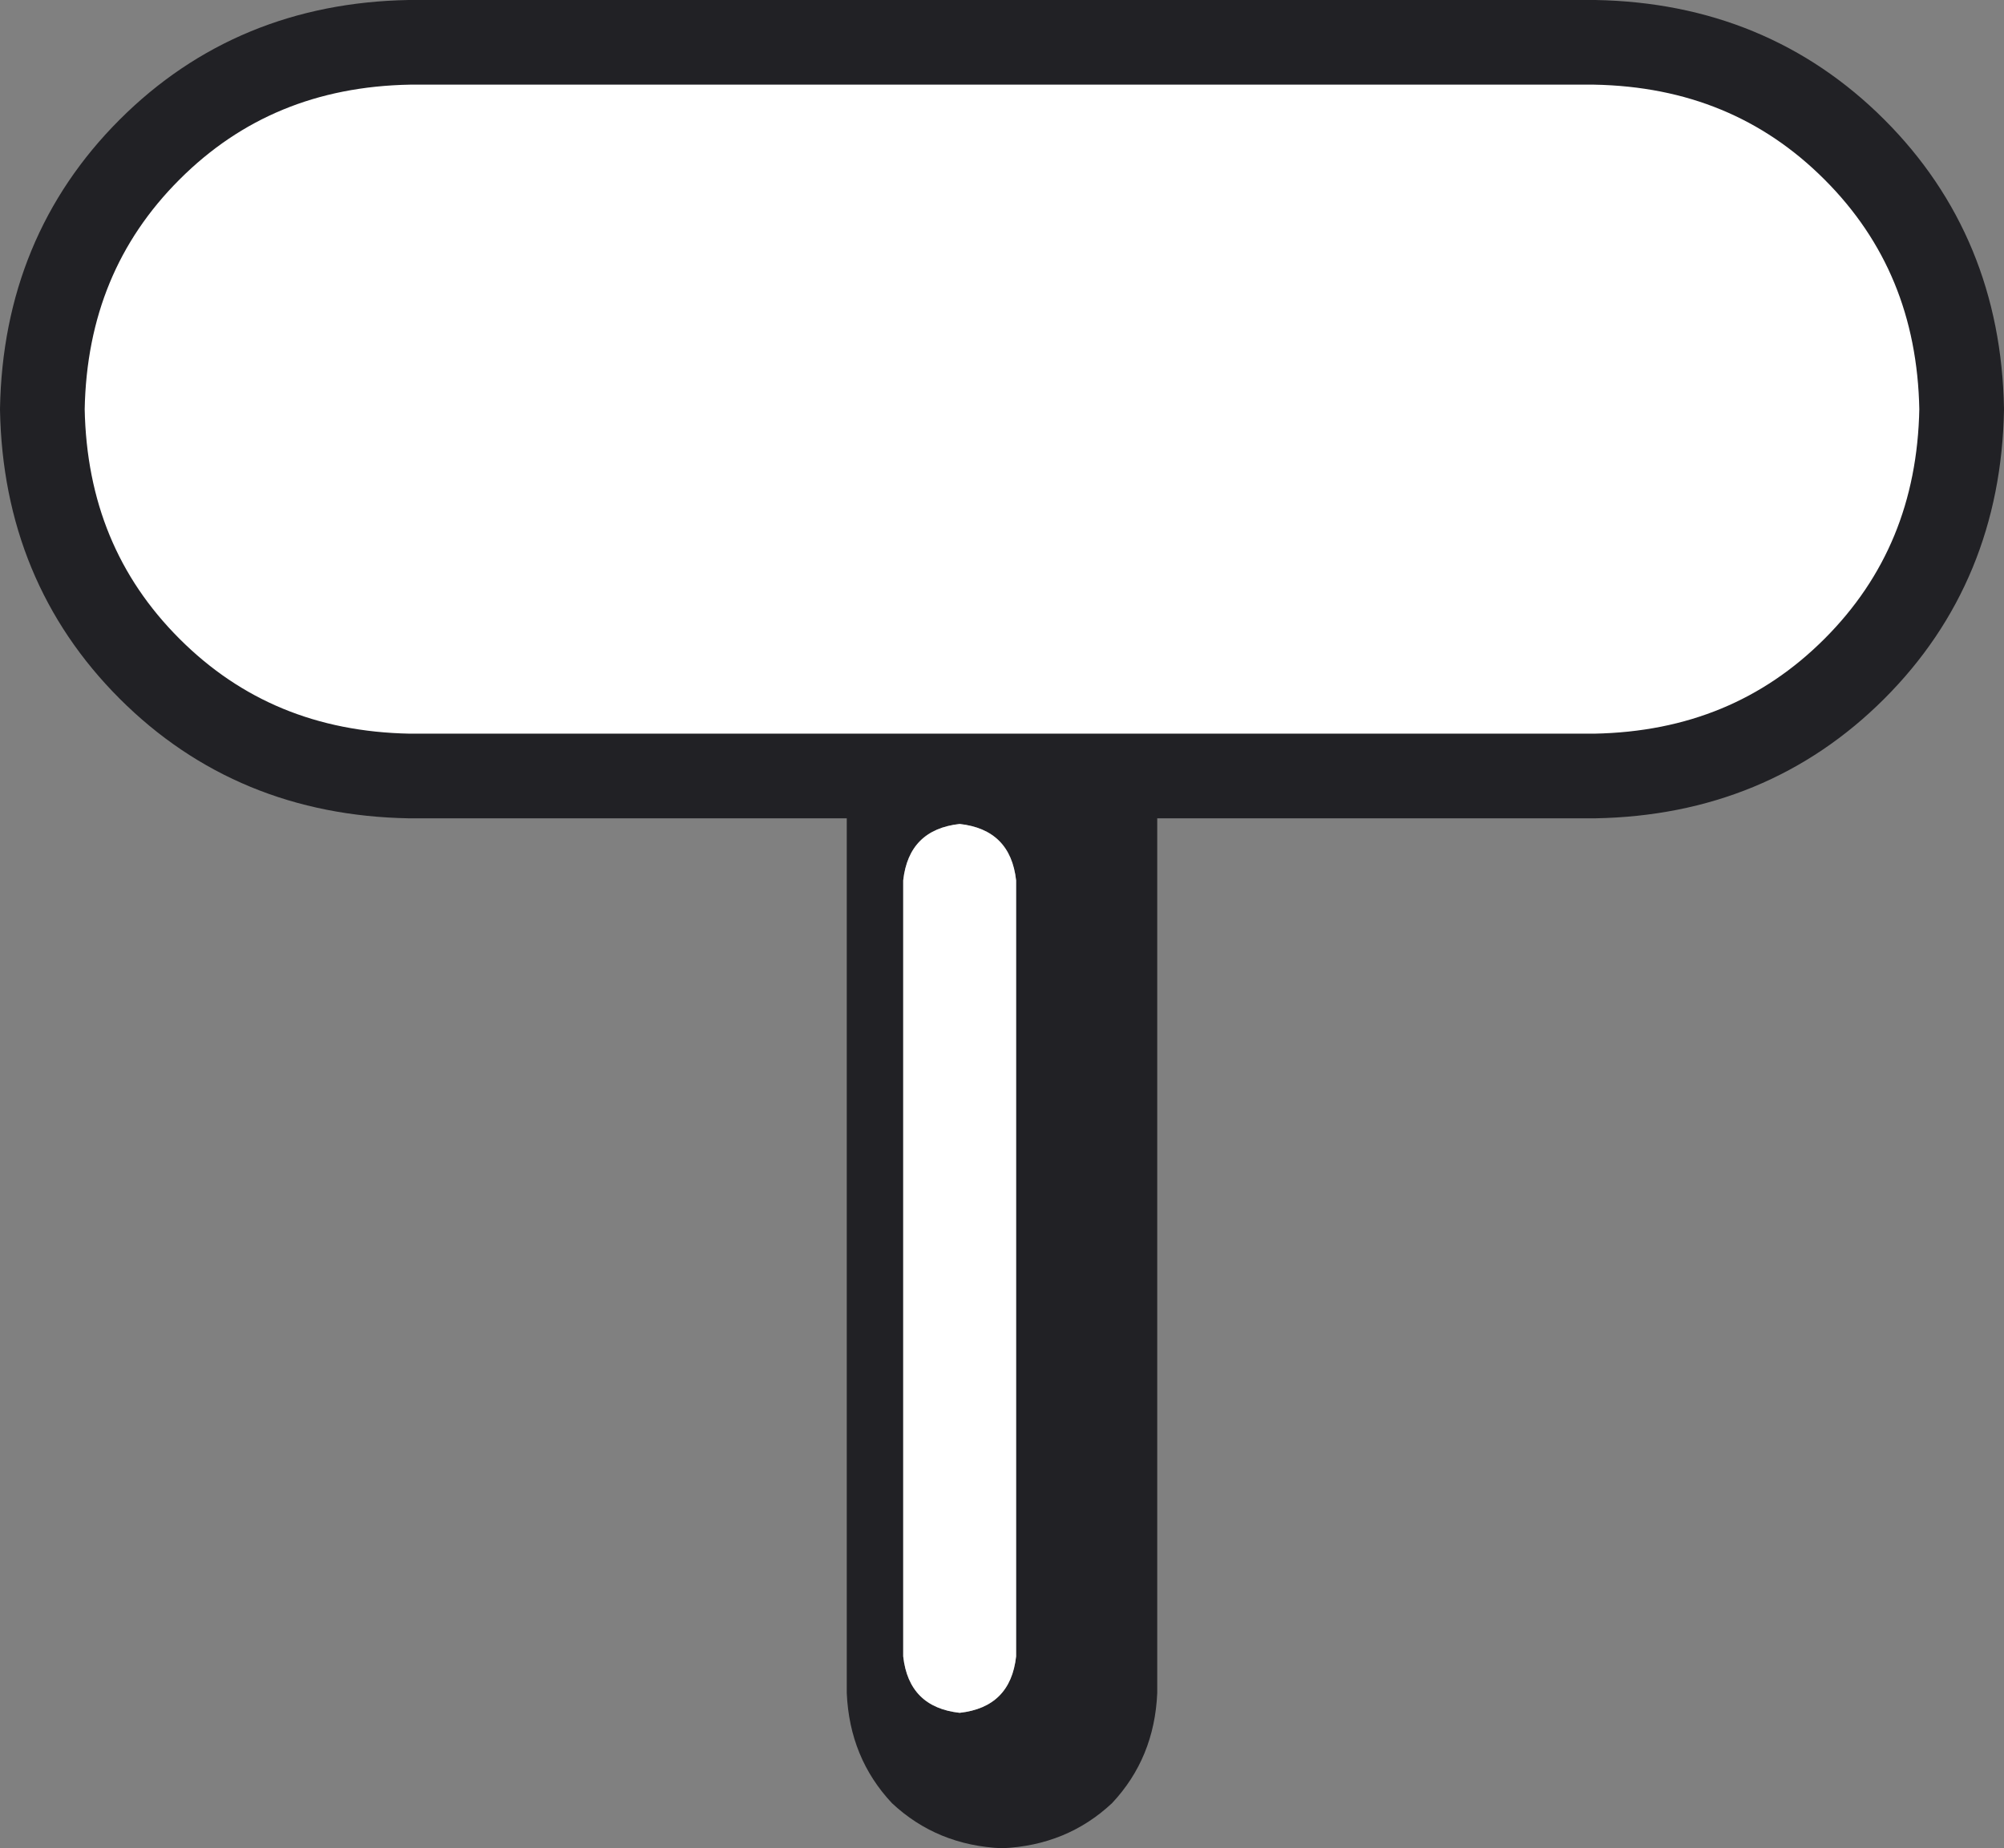 <?xml version="1.0" encoding="UTF-8" standalone="no"?>
<svg xmlns:xlink="http://www.w3.org/1999/xlink" height="32.75px" width="35.5px" xmlns="http://www.w3.org/2000/svg">
  <rect width="100%" height="100%" fill="#808080" stroke="none"/>
  <g transform="matrix(1.0, 0.0, 0.0, 1.0, 21.5, 16.75)">
    <path d="M-6.5 -3.0 L-1.0 -3.0 -1.0 13.25 Q-1.05 14.4 -1.8 15.2 -2.6 15.95 -3.75 16.0 -4.9 15.95 -5.7 15.2 -6.45 14.4 -6.5 13.25 L-6.5 -3.0 M-4.5 -2.15 Q-5.4 -2.05 -5.5 -1.15 L-5.5 12.6 Q-5.4 13.5 -4.5 13.6 -3.6 13.5 -3.5 12.6 L-3.5 -1.15 Q-3.6 -2.05 -4.5 -2.15" fill="#212125" fill-rule="evenodd" stroke="none"/>
    <path d="M-6.5 -3.0 L-14.25 -3.0 Q-17.0 -3.05 -18.85 -4.9 -20.7 -6.75 -20.75 -9.5 -20.7 -12.25 -18.85 -14.1 -17.0 -15.95 -14.25 -16.0 L6.75 -16.0 Q9.5 -15.95 11.35 -14.1 13.2 -12.25 13.25 -9.5 13.2 -6.75 11.35 -4.9 9.5 -3.05 6.75 -3.0 L-1.0 -3.0 -6.5 -3.0 M-4.5 -2.15 Q-3.6 -2.05 -3.5 -1.15 L-3.5 12.6 Q-3.6 13.5 -4.5 13.6 -5.4 13.5 -5.5 12.6 L-5.5 -1.15 Q-5.4 -2.05 -4.5 -2.15" fill="#ffffff" fill-rule="evenodd" stroke="none"/>
    <path d="M-1.0 -3.0 L6.75 -3.0 Q9.5 -3.05 11.35 -4.9 13.2 -6.75 13.25 -9.5 13.2 -12.25 11.35 -14.1 9.5 -15.95 6.75 -16.0 L-14.25 -16.0 Q-17.0 -15.95 -18.85 -14.1 -20.7 -12.25 -20.75 -9.5 -20.7 -6.75 -18.85 -4.9 -17.0 -3.05 -14.25 -3.0 L-6.5 -3.0 -1.0 -3.0 Z" fill="none" stroke="#212125" stroke-linecap="round" stroke-linejoin="round" stroke-width="1.5"/>
  </g>
</svg>
